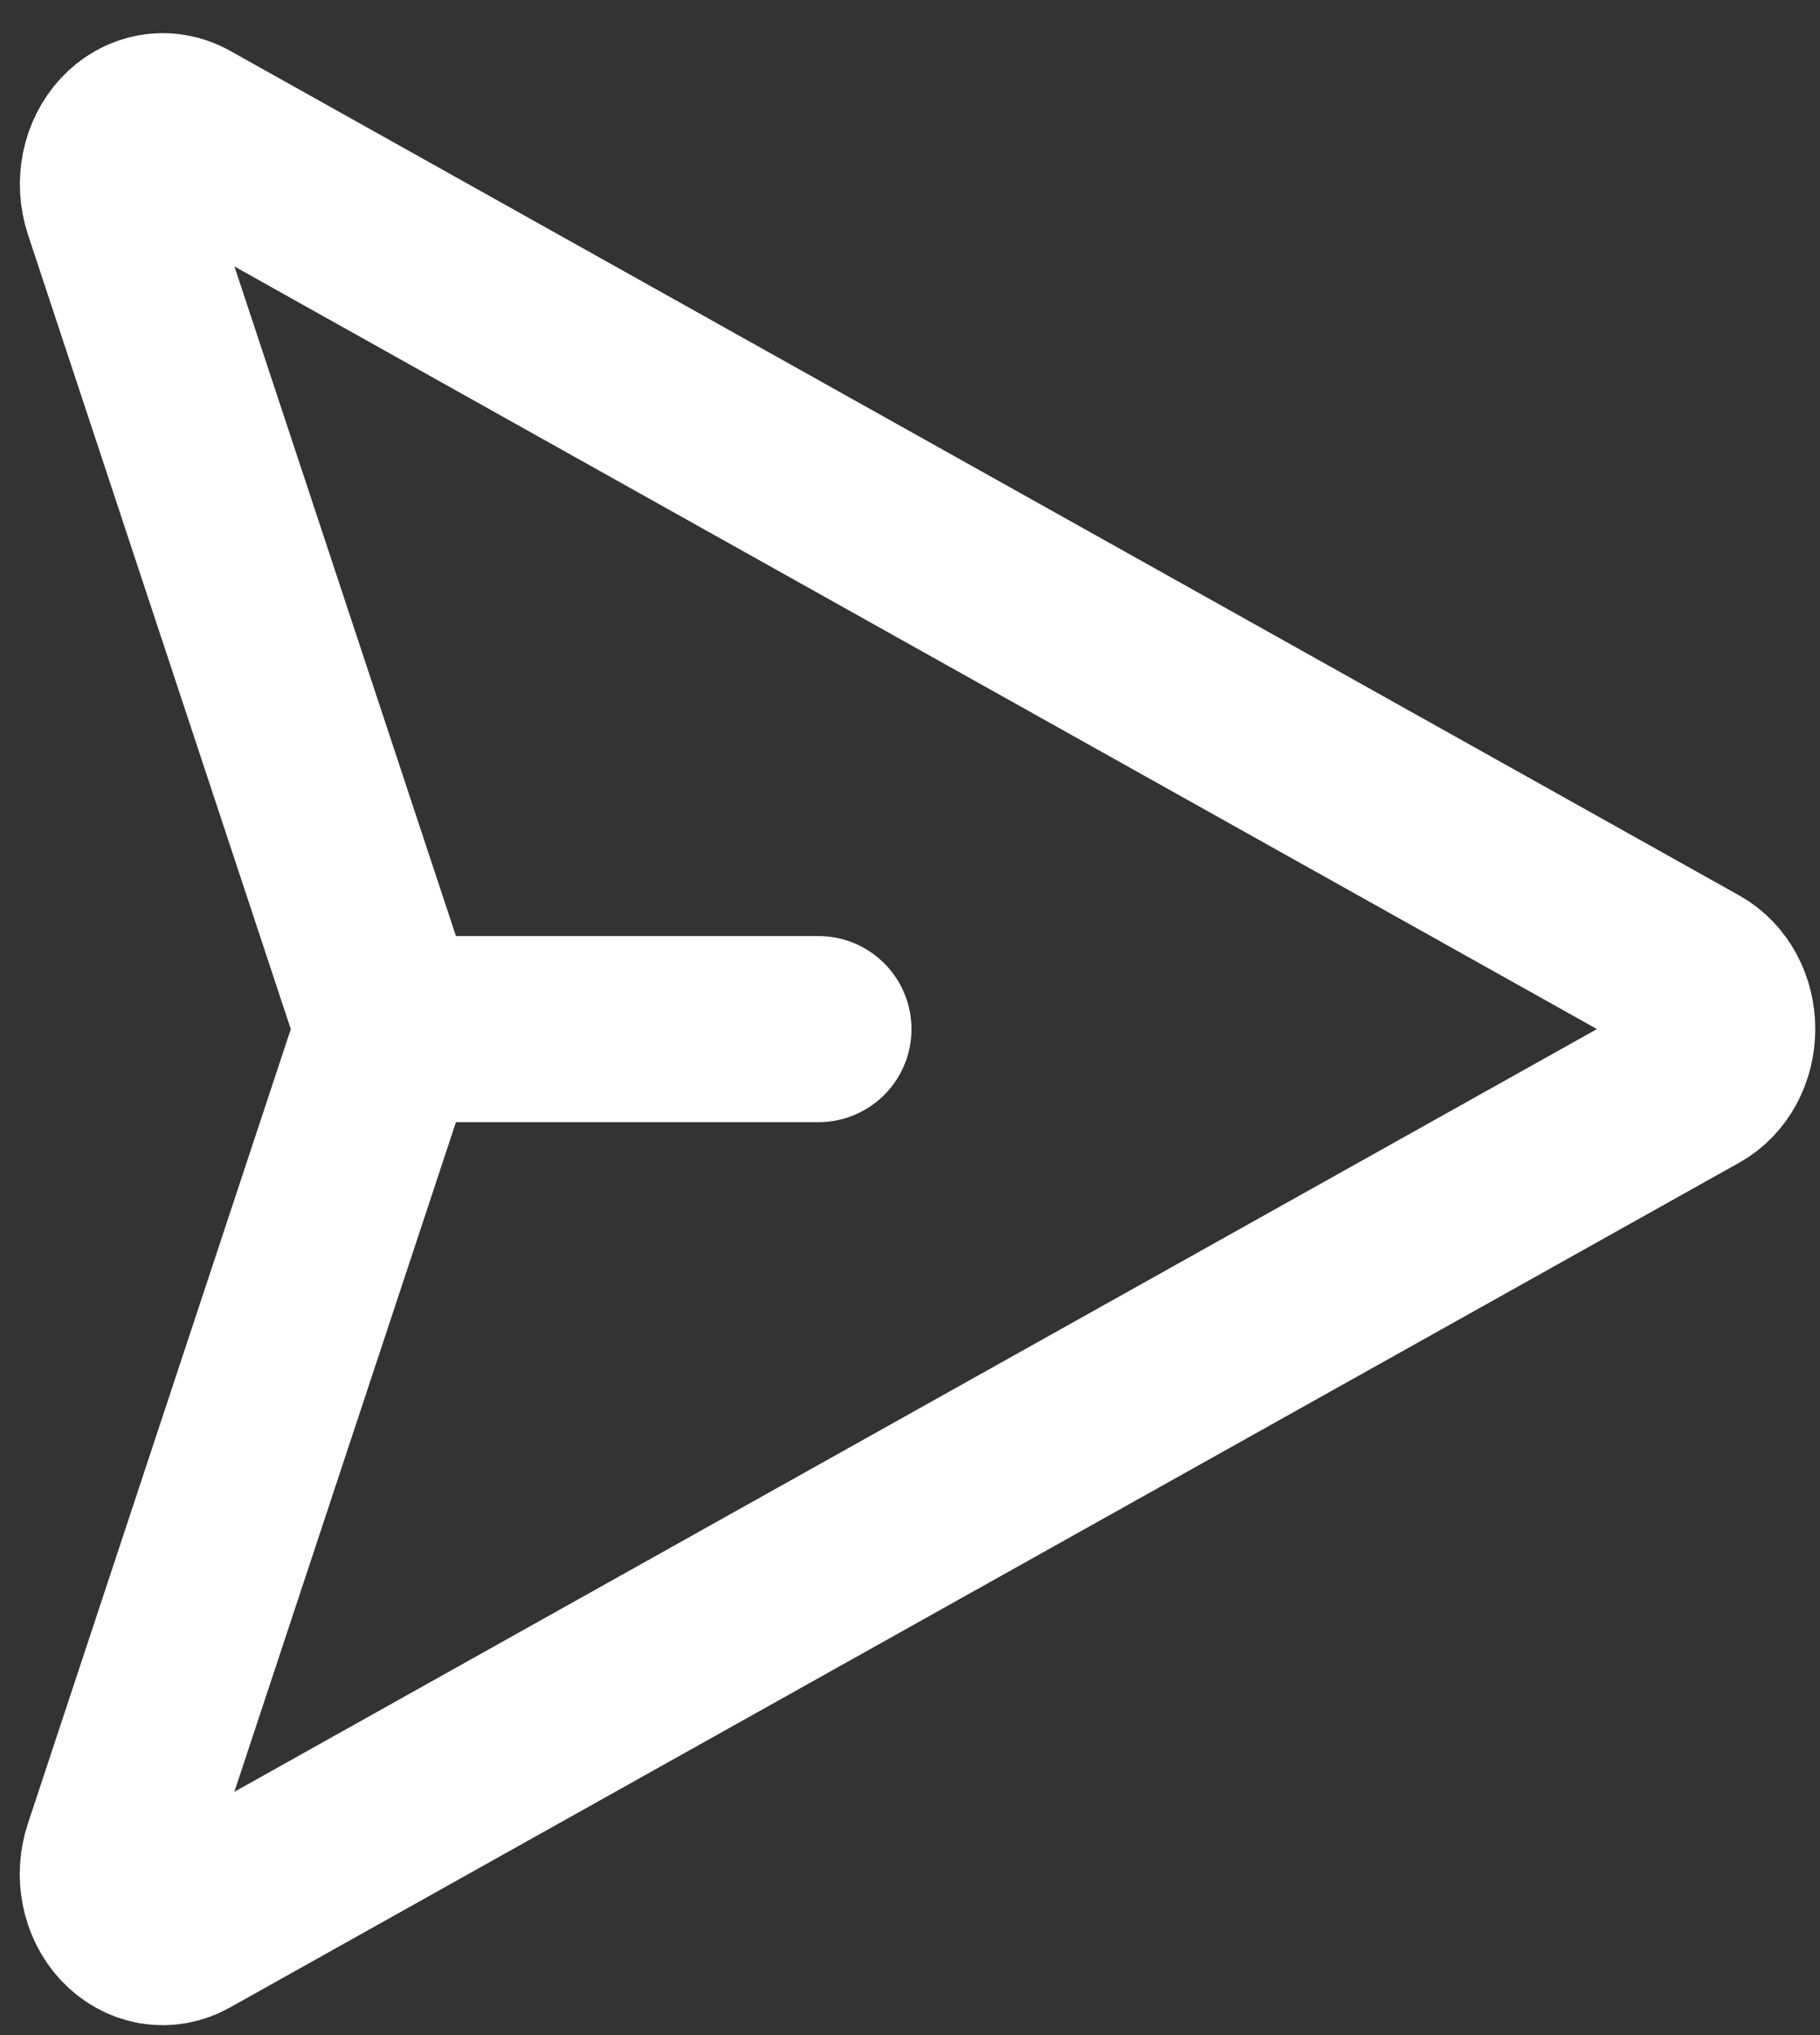 <svg width="34" height="38" viewBox="0 0 34 38" fill="none" xmlns="http://www.w3.org/2000/svg">
<rect x="0" y="0" width="34" height="38" fill="#333333" stroke="none"/>
<path d="M15.29 19.216L7.885 19.216M31.649 18.24C31.807 18.329 31.94 18.468 32.033 18.64C32.125 18.813 32.175 19.012 32.174 19.216C32.174 19.419 32.125 19.619 32.032 19.791C31.939 19.964 31.806 20.102 31.648 20.191L3.445 35.97C3.276 36.064 3.087 36.098 2.902 36.066C2.717 36.033 2.545 35.937 2.407 35.79C2.269 35.642 2.173 35.45 2.131 35.239C2.088 35.027 2.102 34.805 2.169 34.602L7.134 19.605C7.216 19.355 7.216 19.078 7.134 18.828L2.17 3.829C2.104 3.626 2.091 3.405 2.133 3.193C2.176 2.982 2.272 2.791 2.409 2.644C2.546 2.496 2.718 2.401 2.903 2.368C3.088 2.336 3.277 2.369 3.445 2.462L31.649 18.24Z" stroke="white" stroke-width="3.475" stroke-linecap="round" stroke-linejoin="round"/>
</svg>
